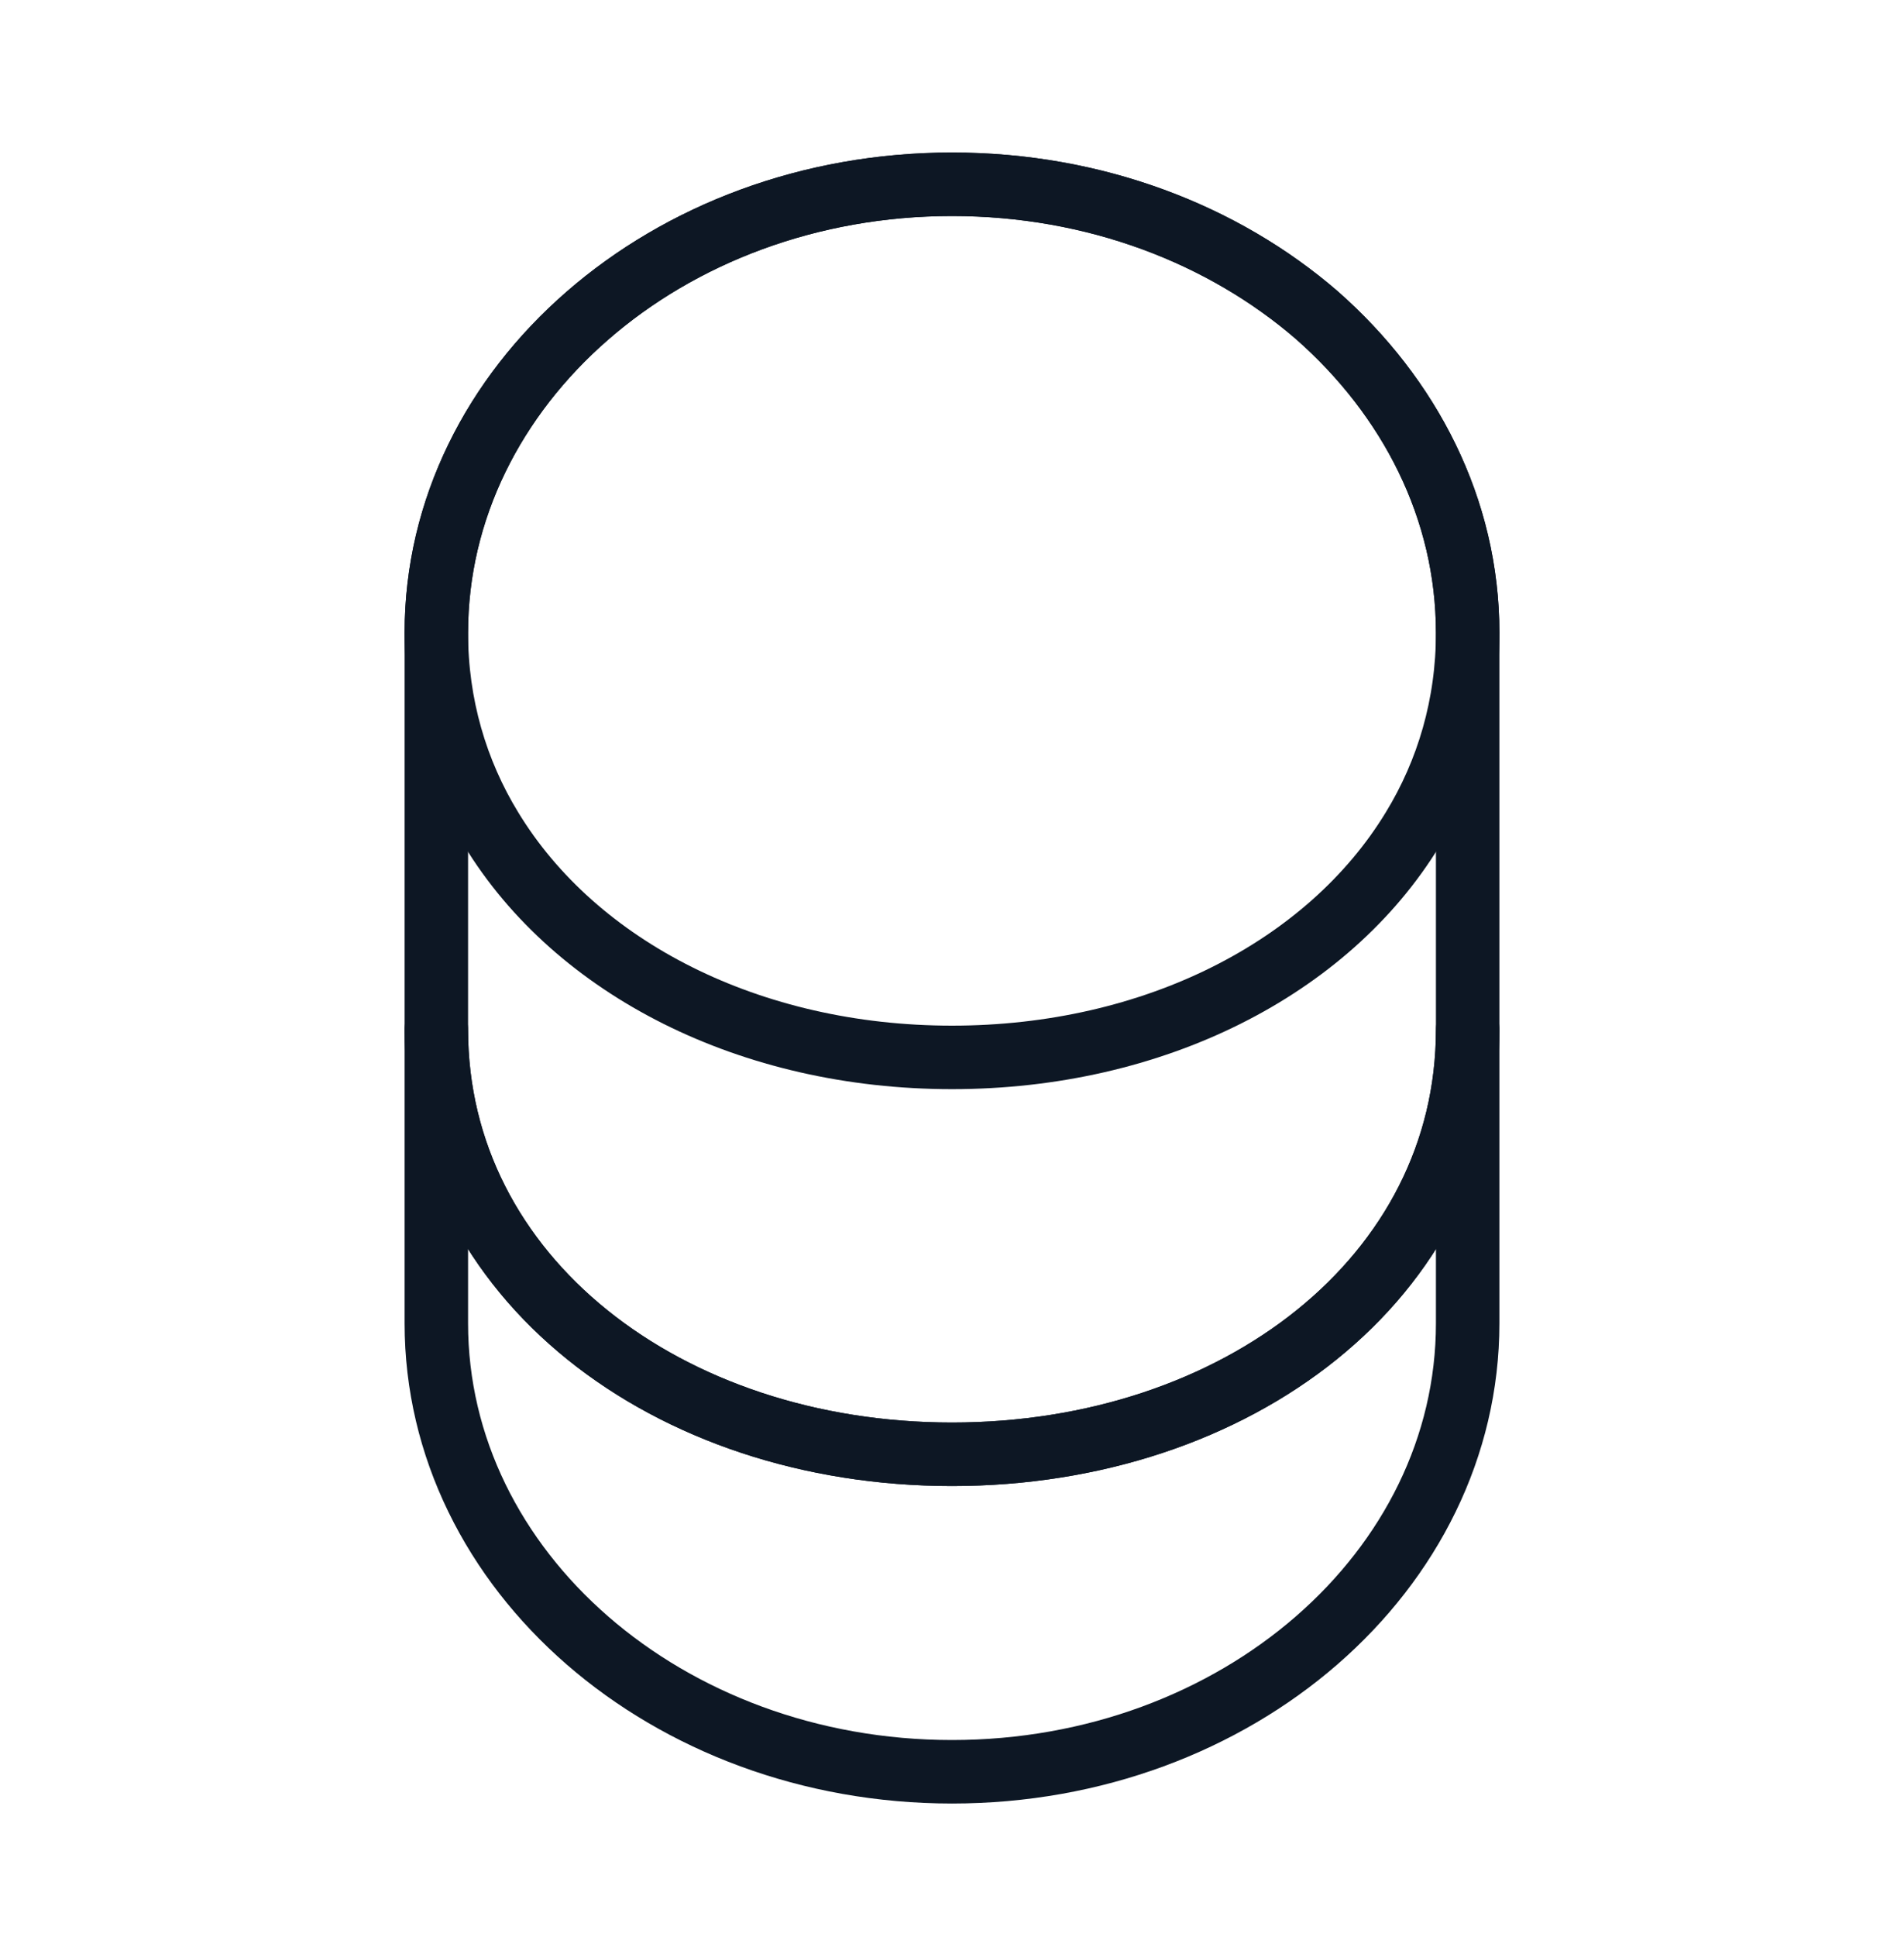 <?xml version="1.0" encoding="UTF-8"?> <svg xmlns="http://www.w3.org/2000/svg" width="60" height="61" viewBox="0 0 60 61" fill="none"><path d="M46.25 32.429V41.679C46.25 49.479 38.975 55.804 30 55.804C21.025 55.804 13.75 49.479 13.75 41.679V32.429C13.75 40.229 21.025 45.804 30 45.804C38.975 45.804 46.25 40.229 46.25 32.429Z" stroke="#0D1724" stroke-width="2" stroke-linecap="round" stroke-linejoin="round"></path><path d="M46.25 19.929C46.25 22.204 45.625 24.304 44.525 26.104C41.85 30.504 36.35 33.304 30 33.304C23.65 33.304 18.15 30.504 15.475 26.104C14.375 24.304 13.75 22.204 13.75 19.929C13.75 16.029 15.575 12.504 18.5 9.954C21.45 7.379 25.5 5.804 30 5.804C34.5 5.804 38.55 7.379 41.5 9.929C44.425 12.504 46.25 16.029 46.25 19.929Z" stroke="#0D1724" stroke-width="2" stroke-linecap="round" stroke-linejoin="round"></path><path d="M46.25 19.929V32.429C46.25 40.229 38.975 45.804 30 45.804C21.025 45.804 13.75 40.229 13.75 32.429V19.929C13.75 12.129 21.025 5.804 30 5.804C34.5 5.804 38.55 7.379 41.5 9.929C44.425 12.504 46.25 16.029 46.25 19.929Z" stroke="#0D1724" stroke-width="2" stroke-linecap="round" stroke-linejoin="round"></path></svg> 
